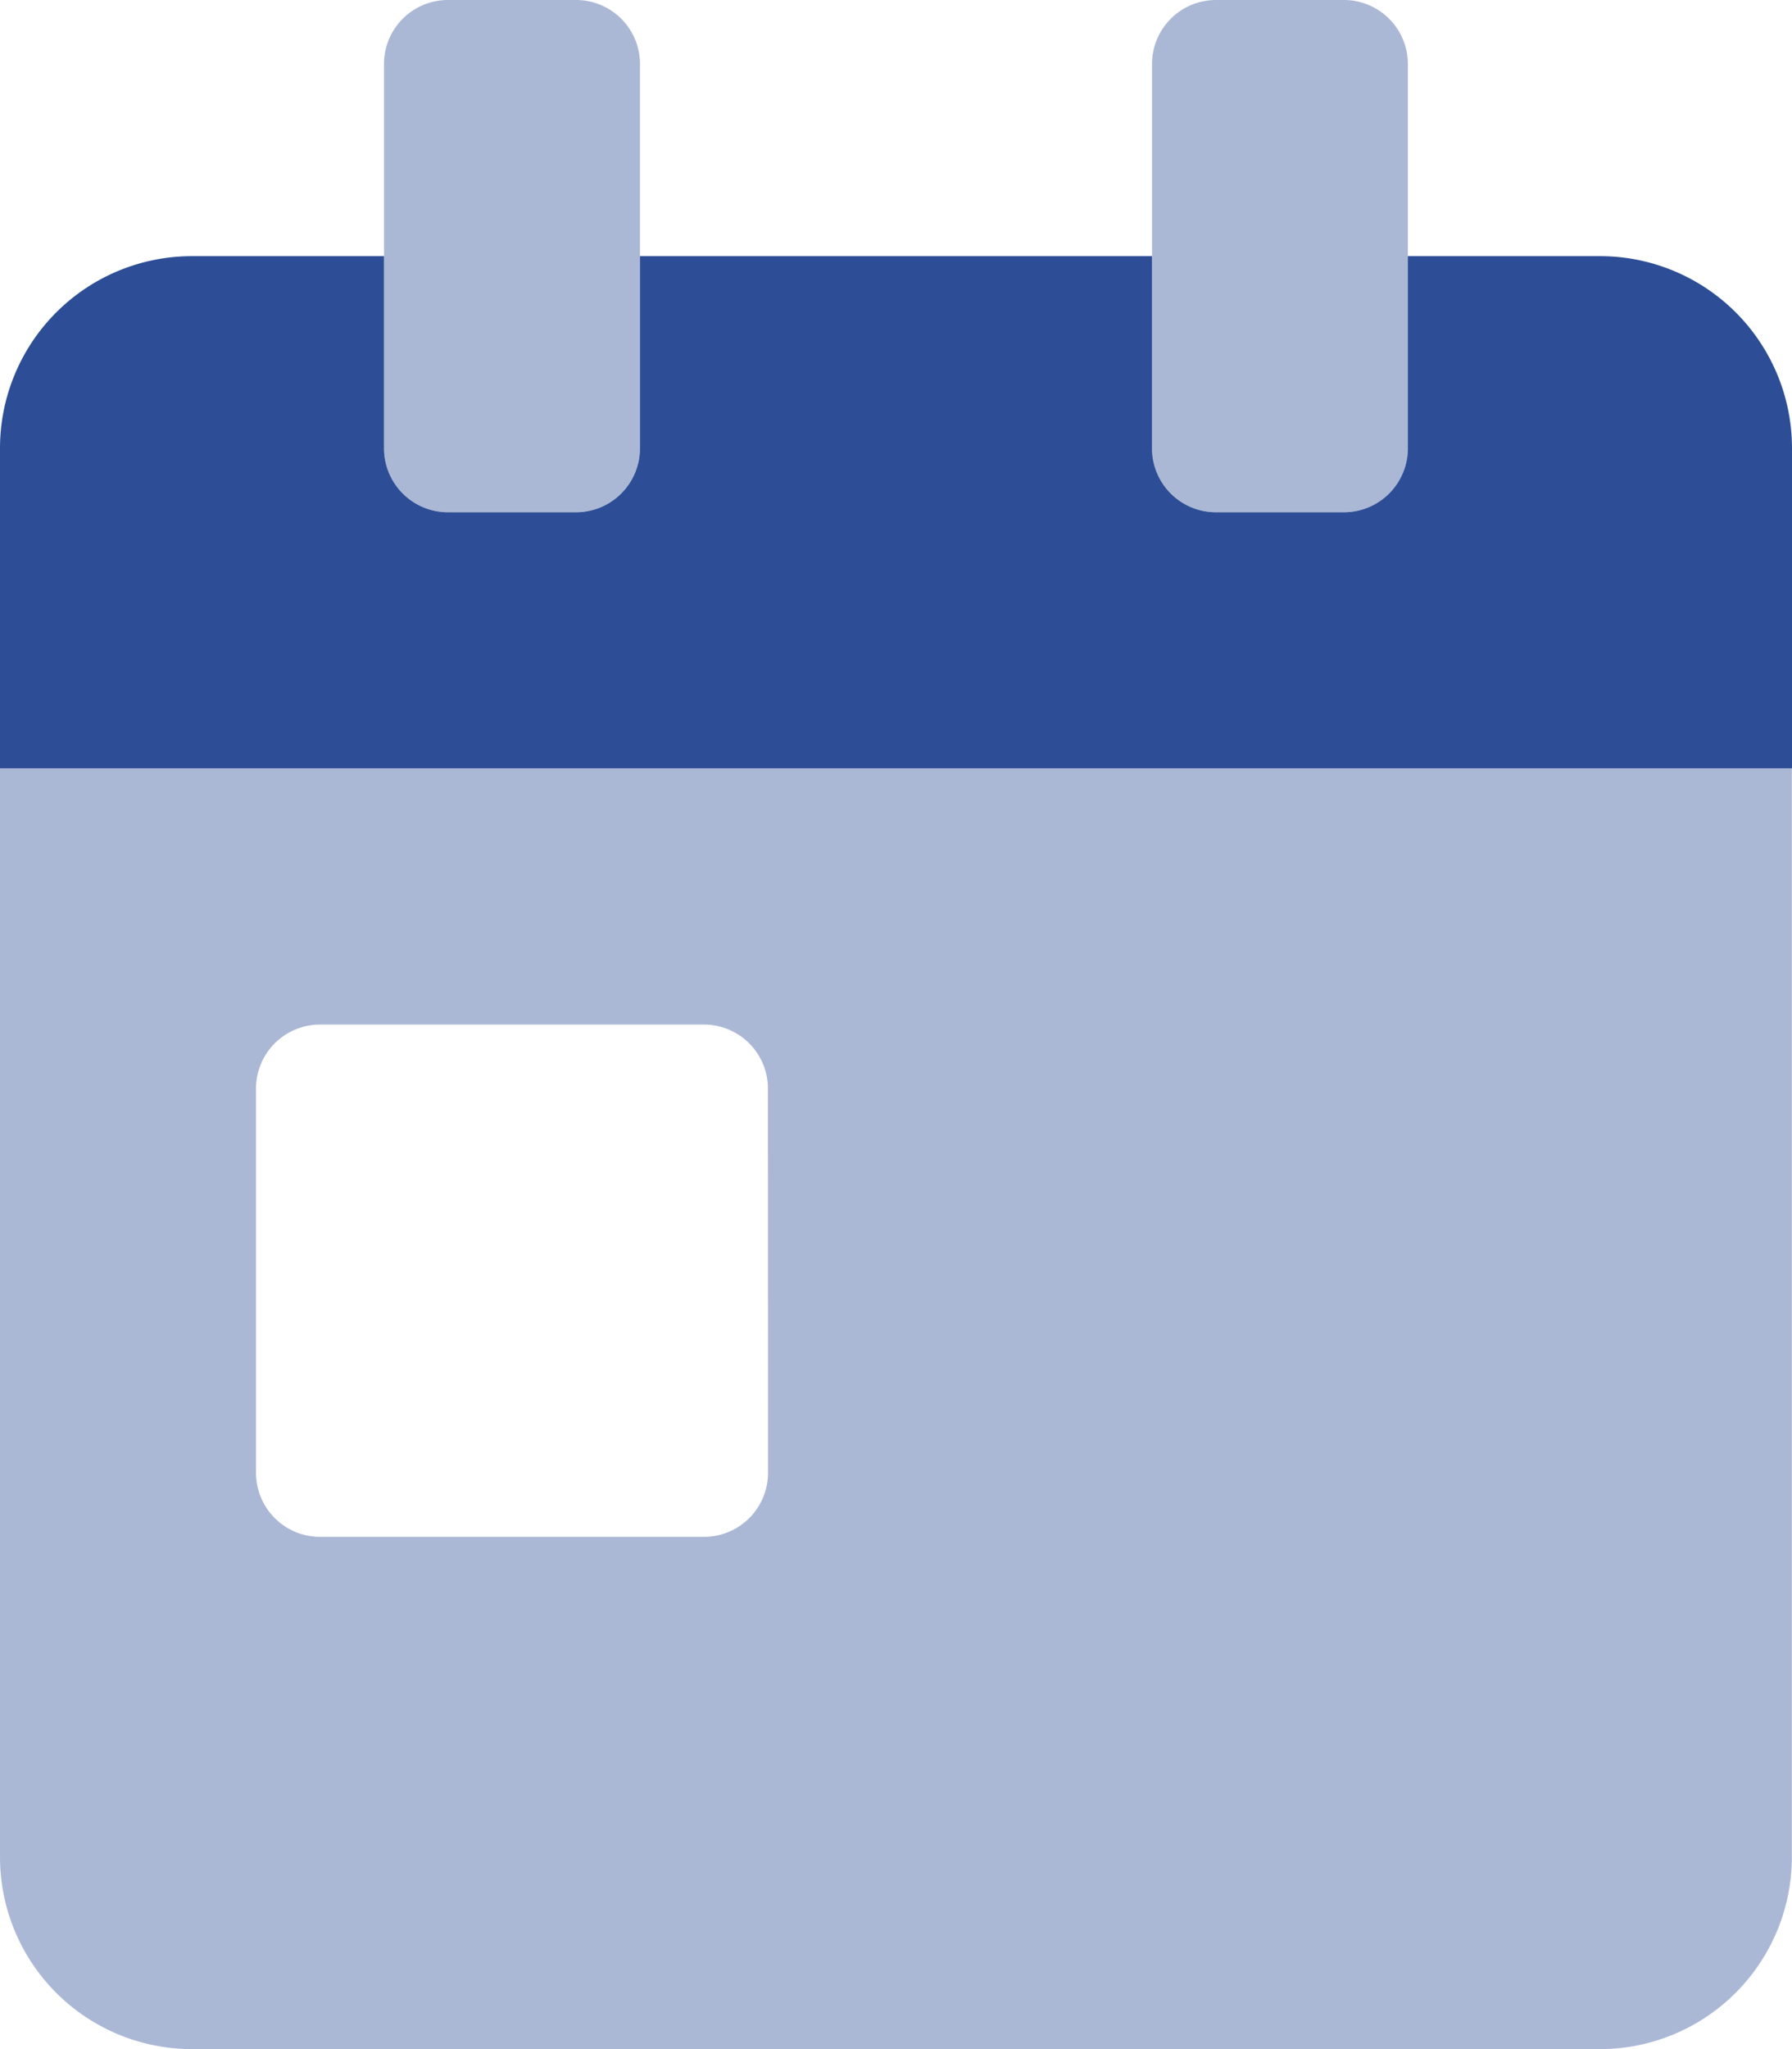<svg id="calendar-day" xmlns="http://www.w3.org/2000/svg" width="62.115" height="70.989" viewBox="0 0 62.115 70.989">
  <path id="Path_18" data-name="Path 18" d="M0,26.621V64.334a6.655,6.655,0,0,0,6.655,6.655h48.8a6.655,6.655,0,0,0,6.655-6.655V26.621Zm26.621,24.4A2.218,2.218,0,0,1,24.4,53.242H11.092a2.218,2.218,0,0,1-2.218-2.218V37.713a2.218,2.218,0,0,1,2.218-2.218H24.4a2.218,2.218,0,0,1,2.218,2.218ZM42.15,17.747h4.437A2.218,2.218,0,0,0,48.8,15.529V2.218A2.218,2.218,0,0,0,46.586,0H42.15a2.218,2.218,0,0,0-2.218,2.218v13.31A2.218,2.218,0,0,0,42.15,17.747Zm-26.621,0h4.437a2.218,2.218,0,0,0,2.218-2.218V2.218A2.218,2.218,0,0,0,19.966,0H15.529A2.218,2.218,0,0,0,13.31,2.218v13.31A2.218,2.218,0,0,0,15.529,17.747Z" fill="#2d4e96" opacity="0.4"/>
  <path id="Path_19" data-name="Path 19" d="M62.115,70.655V81.747H0V70.655A6.655,6.655,0,0,1,6.655,64H13.31v6.655a2.218,2.218,0,0,0,2.218,2.218h4.437a2.218,2.218,0,0,0,2.218-2.218V64H39.931v6.655a2.218,2.218,0,0,0,2.218,2.218h4.437A2.218,2.218,0,0,0,48.8,70.655V64H55.46a6.655,6.655,0,0,1,6.655,6.655Z" transform="translate(0 -55.126)" fill="#2d4e96"/>
</svg>
